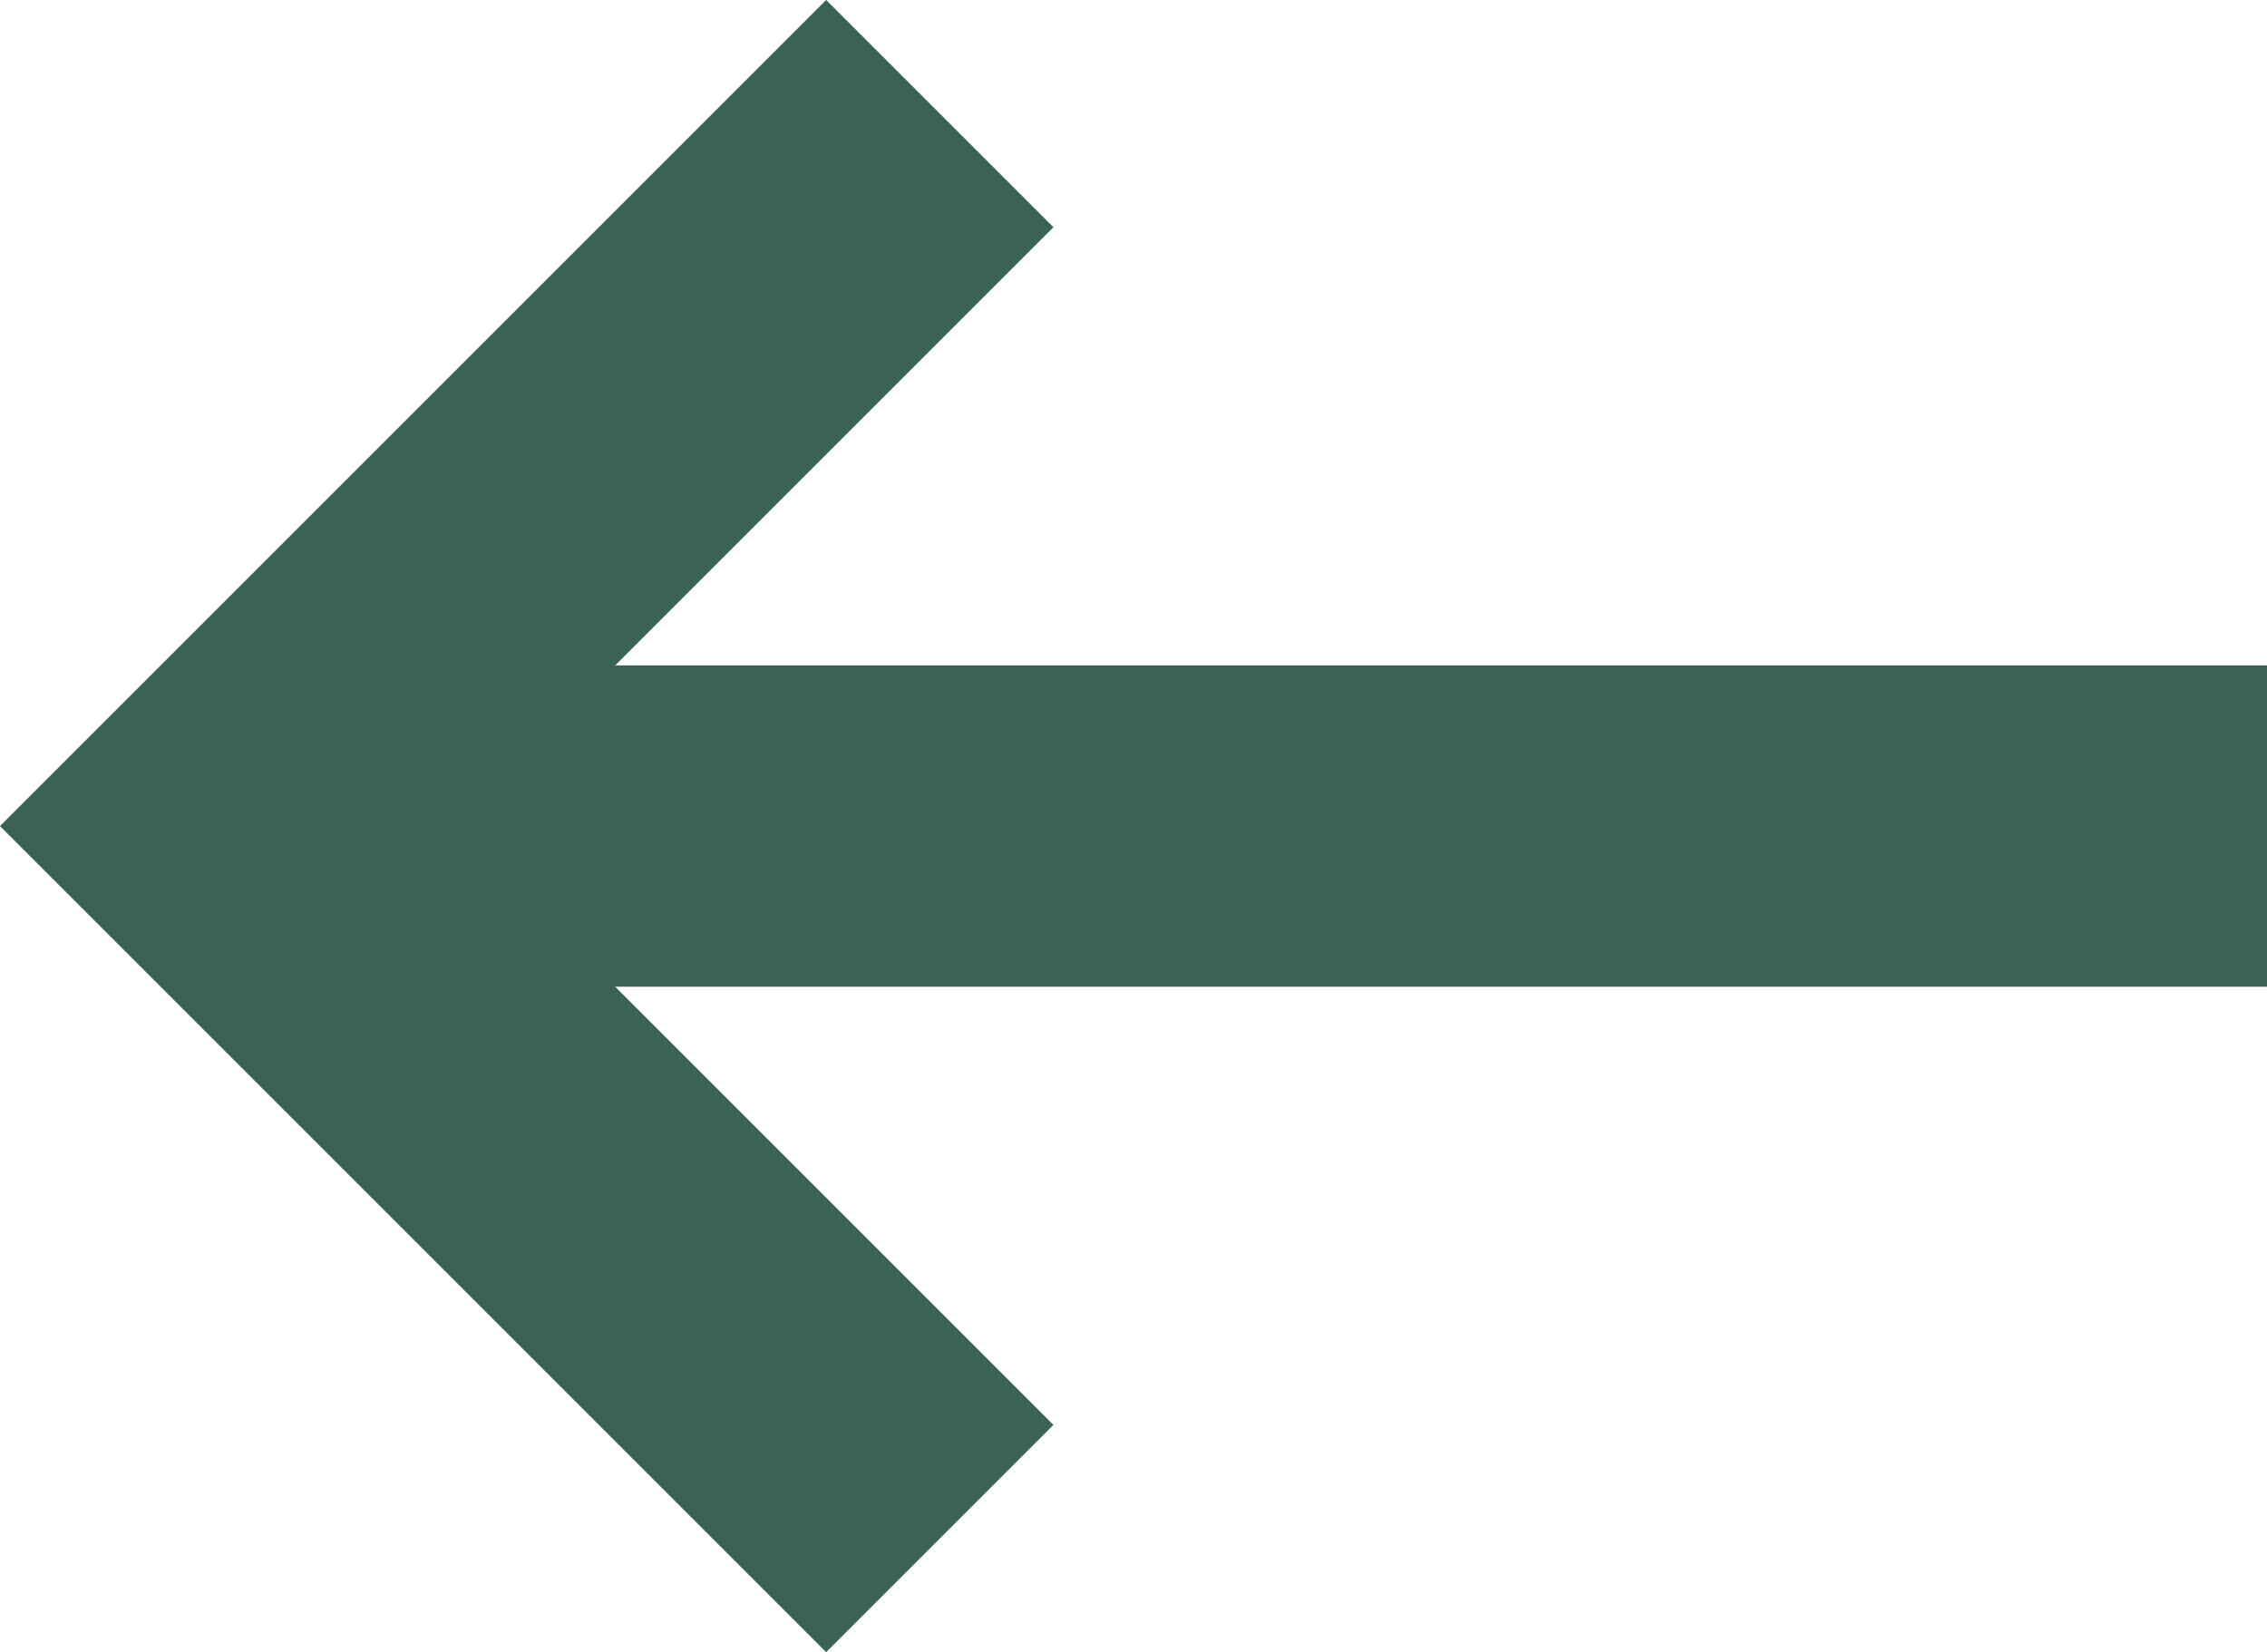 <svg xmlns="http://www.w3.org/2000/svg" width="14.107" height="10.282" viewBox="0 0 14.107 10.282">
  <g id="グループ_876" data-name="グループ 876" transform="translate(1110.01 2376.141) rotate(180)">
    <path id="パス_322" data-name="パス 322" d="M-20145.488,1916.623h12.7" transform="translate(21241.391 454.377)" fill="none" stroke="#3a6354" stroke-width="2"/>
    <path id="パス_321" data-name="パス 321" d="M-20117.309,1914.846l4.434,4.434-4.434,4.434" transform="translate(21221.471 451.72)" fill="none" stroke="#3a6354" stroke-width="2"/>
  </g>
</svg>
